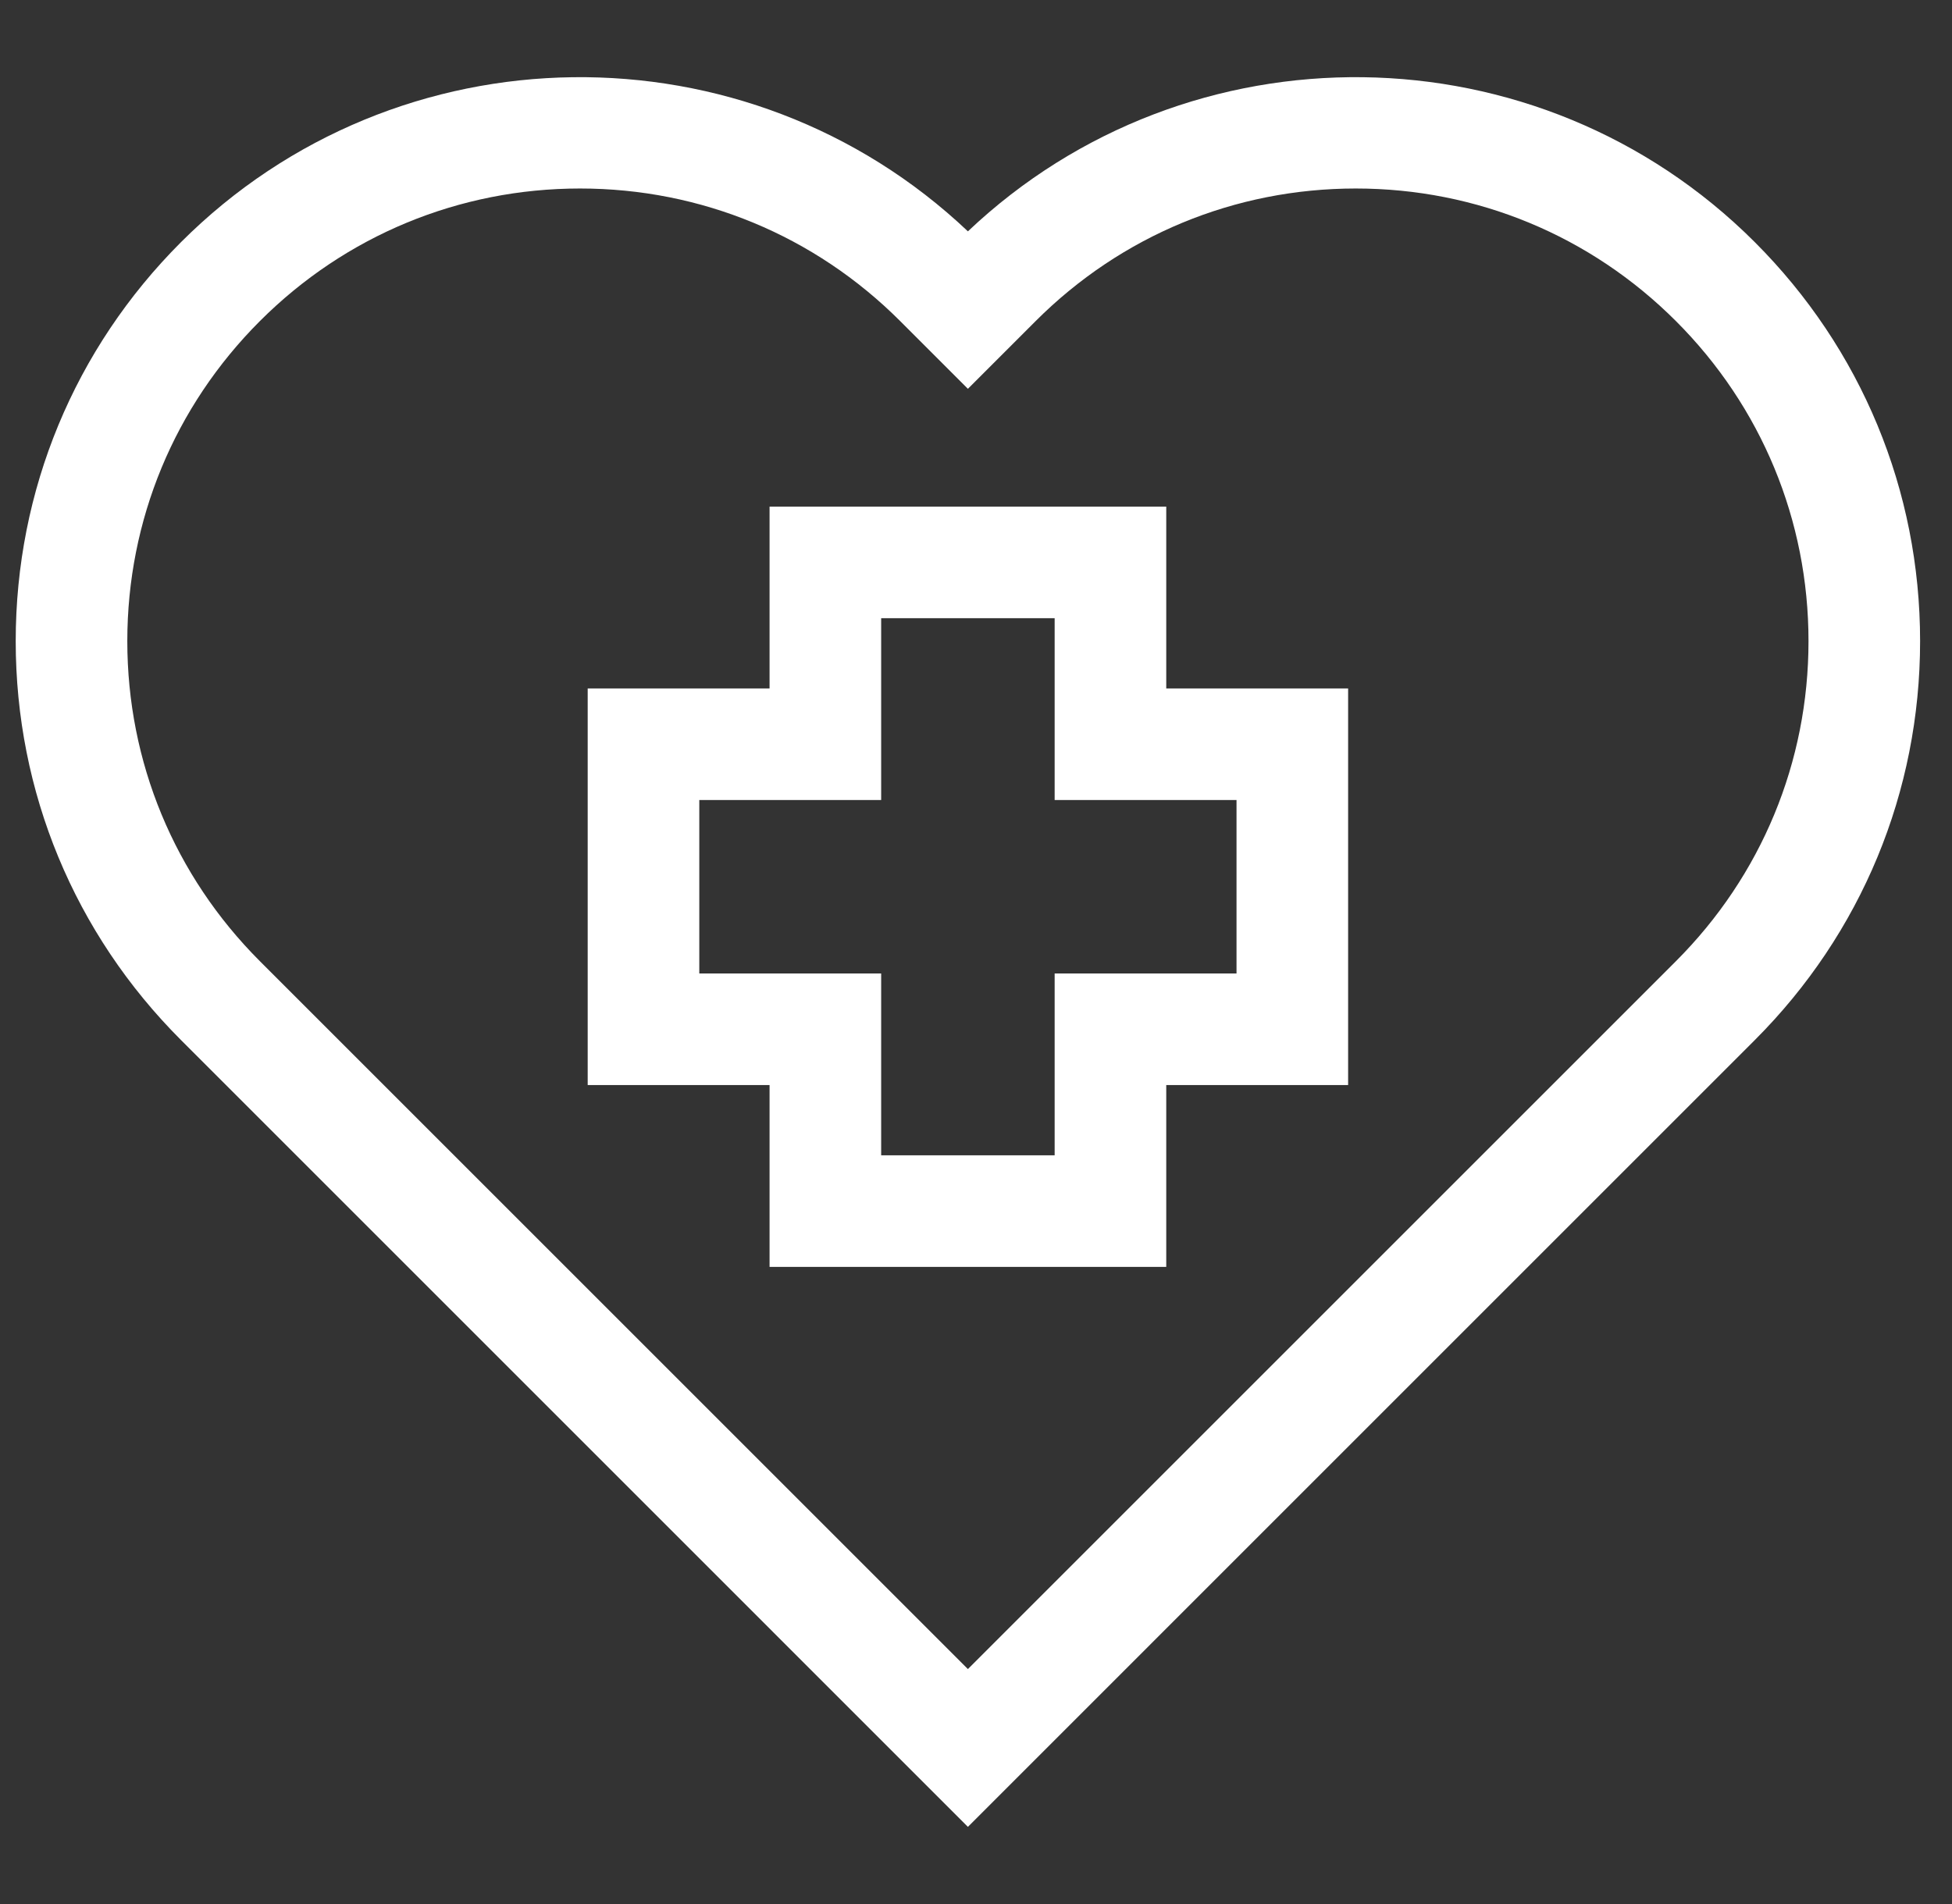<?xml version="1.0" encoding="UTF-8"?> <svg xmlns="http://www.w3.org/2000/svg" width="41" height="40" viewBox="0 0 41 40" fill="none"><rect x="0" y="0" width="41" height="40" fill="#333333" stroke="none"/><g clip-path="url(#clip0_620_33819)"><path d="M36.858 5.087C32.314 0.543 24.968 0.467 20.33 4.86C15.692 0.467 8.346 0.543 3.802 5.087C1.563 7.326 0.33 10.303 0.33 13.469C0.33 16.635 1.563 19.611 3.802 21.85L20.33 38.379L36.858 21.85C39.097 19.611 40.33 16.635 40.33 13.469C40.33 10.303 39.097 7.326 36.858 5.087ZM35.201 20.193L20.33 35.064L5.459 20.193C3.663 18.397 2.674 16.009 2.674 13.469C2.674 10.929 3.663 8.541 5.459 6.745C7.255 4.949 9.643 3.96 12.183 3.96C14.723 3.96 17.111 4.949 18.907 6.745L20.33 8.168L21.753 6.745C23.549 4.949 25.937 3.96 28.477 3.96C31.017 3.96 33.405 4.949 35.201 6.745C36.997 8.541 37.986 10.929 37.986 13.469C37.986 16.009 36.997 18.397 35.201 20.193Z" fill="white"></path><path d="M24.496 14.463V10.643H16.164V14.463H12.344V22.795H16.164V26.615H24.496V22.795H28.316V14.463H24.496ZM25.972 20.451H22.152V24.271H18.508V20.451H14.688V16.807H18.508V12.987H22.152V16.807H25.972V20.451Z" fill="white"></path></g><defs><clipPath id="clip0_620_33819"><rect width="40" height="40" fill="white" transform="translate(0.33)"></rect></clipPath></defs></svg> 